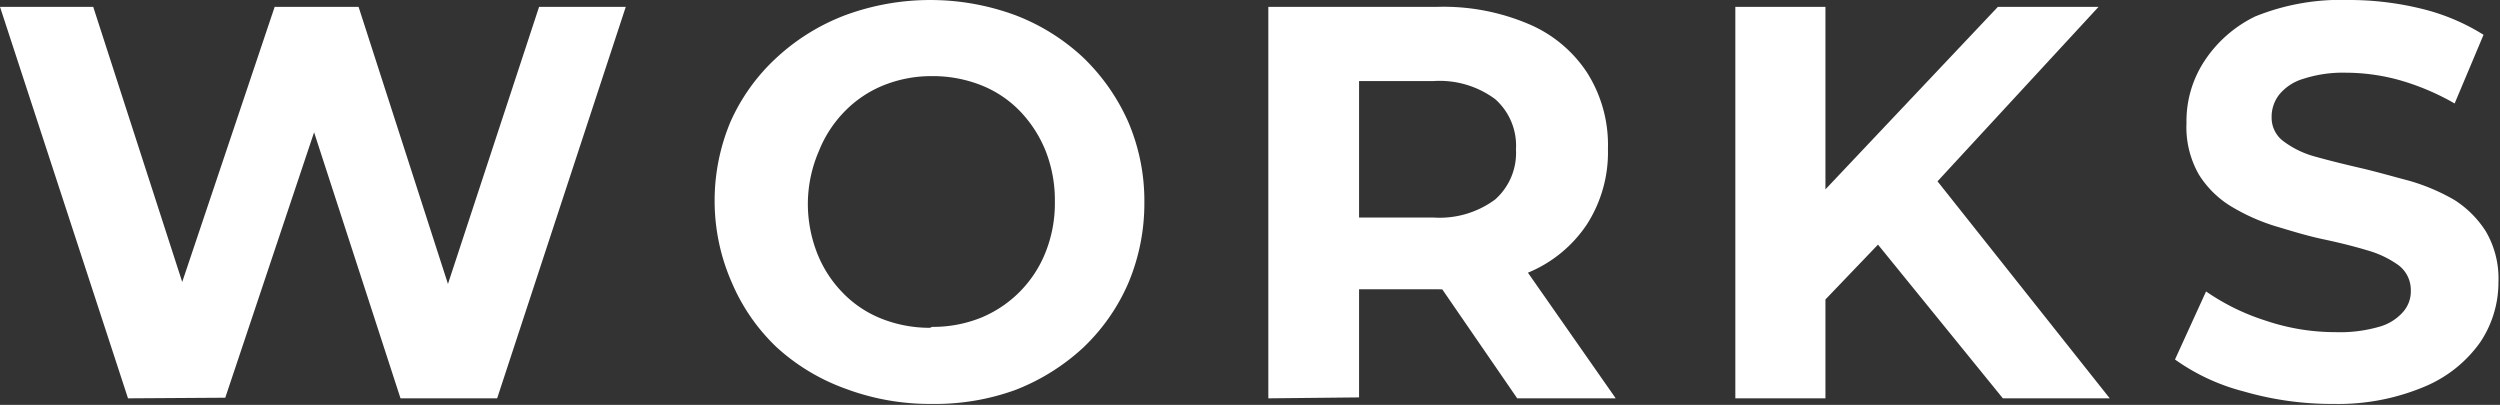 <svg xmlns="http://www.w3.org/2000/svg" viewBox="0 0 80.46 13.03"><rect x="0" y="0" width="80.46" height="13.03" fill="#333333" stroke="none"/><defs><style>.cls-1{fill:#fff;}</style></defs><g id="レイヤー_2" data-name="レイヤー 2"><g id="デザイン"><path class="cls-1" d="M4.12,12.82,0,.22H3L6.61,11.38H5.09L8.84.22h2.7l3.6,11.16H13.68L17.35.22h2.79L16,12.82H12.89L9.7,3h.83l-3.28,9.8Z"/><path class="cls-1" d="M30,13a7.73,7.73,0,0,1-2.76-.48A6.6,6.6,0,0,1,25,11.18a6.22,6.22,0,0,1-1.44-2.07A6.51,6.51,0,0,1,23,6.52a6.55,6.55,0,0,1,.51-2.6A6.25,6.25,0,0,1,25,1.85,6.79,6.79,0,0,1,27.2.49a7.91,7.91,0,0,1,5.48,0,6.69,6.69,0,0,1,2.18,1.36,6.56,6.56,0,0,1,1.45,2.07,6.45,6.45,0,0,1,.52,2.6,6.6,6.6,0,0,1-.52,2.6,6.34,6.34,0,0,1-1.45,2.07,6.87,6.87,0,0,1-2.18,1.36A7.57,7.57,0,0,1,30,13Zm0-2.48a4.13,4.13,0,0,0,1.56-.29,3.78,3.78,0,0,0,2.09-2.11,4.26,4.26,0,0,0,.3-1.63,4.32,4.32,0,0,0-.3-1.64,4,4,0,0,0-.83-1.28,3.55,3.55,0,0,0-1.25-.83,4.22,4.22,0,0,0-1.57-.29,4.11,4.11,0,0,0-1.55.29,3.65,3.65,0,0,0-1.25.83,3.85,3.85,0,0,0-.84,1.28A4.32,4.32,0,0,0,26,6.52a4.37,4.37,0,0,0,.3,1.63,3.82,3.82,0,0,0,.83,1.28,3.55,3.55,0,0,0,1.25.83A4.2,4.2,0,0,0,29.93,10.55Z"/><path class="cls-1" d="M40.82,12.82V.22h5.46a7,7,0,0,1,2.91.55,4.2,4.2,0,0,1,1.89,1.57,4.34,4.34,0,0,1,.67,2.45,4.29,4.29,0,0,1-.67,2.42,4.19,4.19,0,0,1-1.89,1.56,7.13,7.13,0,0,1-2.91.54H42.44L43.74,8v4.79Zm2.92-4.47L42.44,7h3.68a3,3,0,0,0,2-.58,2,2,0,0,0,.67-1.61,2,2,0,0,0-.67-1.62,3,3,0,0,0-2-.58H42.44l1.3-1.38Zm5.09,4.47L45.68,8.24H48.8L52,12.82Z"/><path class="cls-1" d="M55.85,12.82V.22h2.9v12.6Zm2.61-2.88L58.3,6.57l6-6.35h3.24L62.14,6.07,60.52,7.79Zm6,2.88L60,7.33,61.9,5.26l6,7.56Z"/><path class="cls-1" d="M75.11,13a10.19,10.19,0,0,1-2.89-.4A6.67,6.67,0,0,1,70,11.57l1-2.19a7.16,7.16,0,0,0,1.92.94,7,7,0,0,0,2.24.37,4.53,4.53,0,0,0,1.4-.17,1.58,1.58,0,0,0,.78-.48,1,1,0,0,0,.25-.7,1,1,0,0,0-.39-.8,3.2,3.2,0,0,0-1-.48c-.43-.13-.91-.25-1.43-.36s-1-.26-1.57-.43a6.43,6.43,0,0,1-1.43-.65,3.16,3.16,0,0,1-1-1,3.07,3.07,0,0,1-.4-1.66,3.52,3.52,0,0,1,.58-2A4.09,4.09,0,0,1,72.58.53a7.33,7.33,0,0,1,3-.53,9.75,9.75,0,0,1,2.35.28,6.73,6.73,0,0,1,2,.84L79,3.33a7.89,7.89,0,0,0-1.77-.75,6.48,6.48,0,0,0-1.72-.24,4.13,4.13,0,0,0-1.39.2,1.57,1.57,0,0,0-.77.51,1.16,1.16,0,0,0-.24.73.94.94,0,0,0,.4.78,3,3,0,0,0,1,.48c.43.12.91.24,1.43.36s1,.26,1.57.41A6.39,6.39,0,0,1,79,6.44a3.29,3.29,0,0,1,1,1,3,3,0,0,1,.41,1.64,3.46,3.46,0,0,1-.59,1.94,4.15,4.15,0,0,1-1.78,1.42A7.15,7.15,0,0,1,75.11,13Z"/></g></g></svg>
